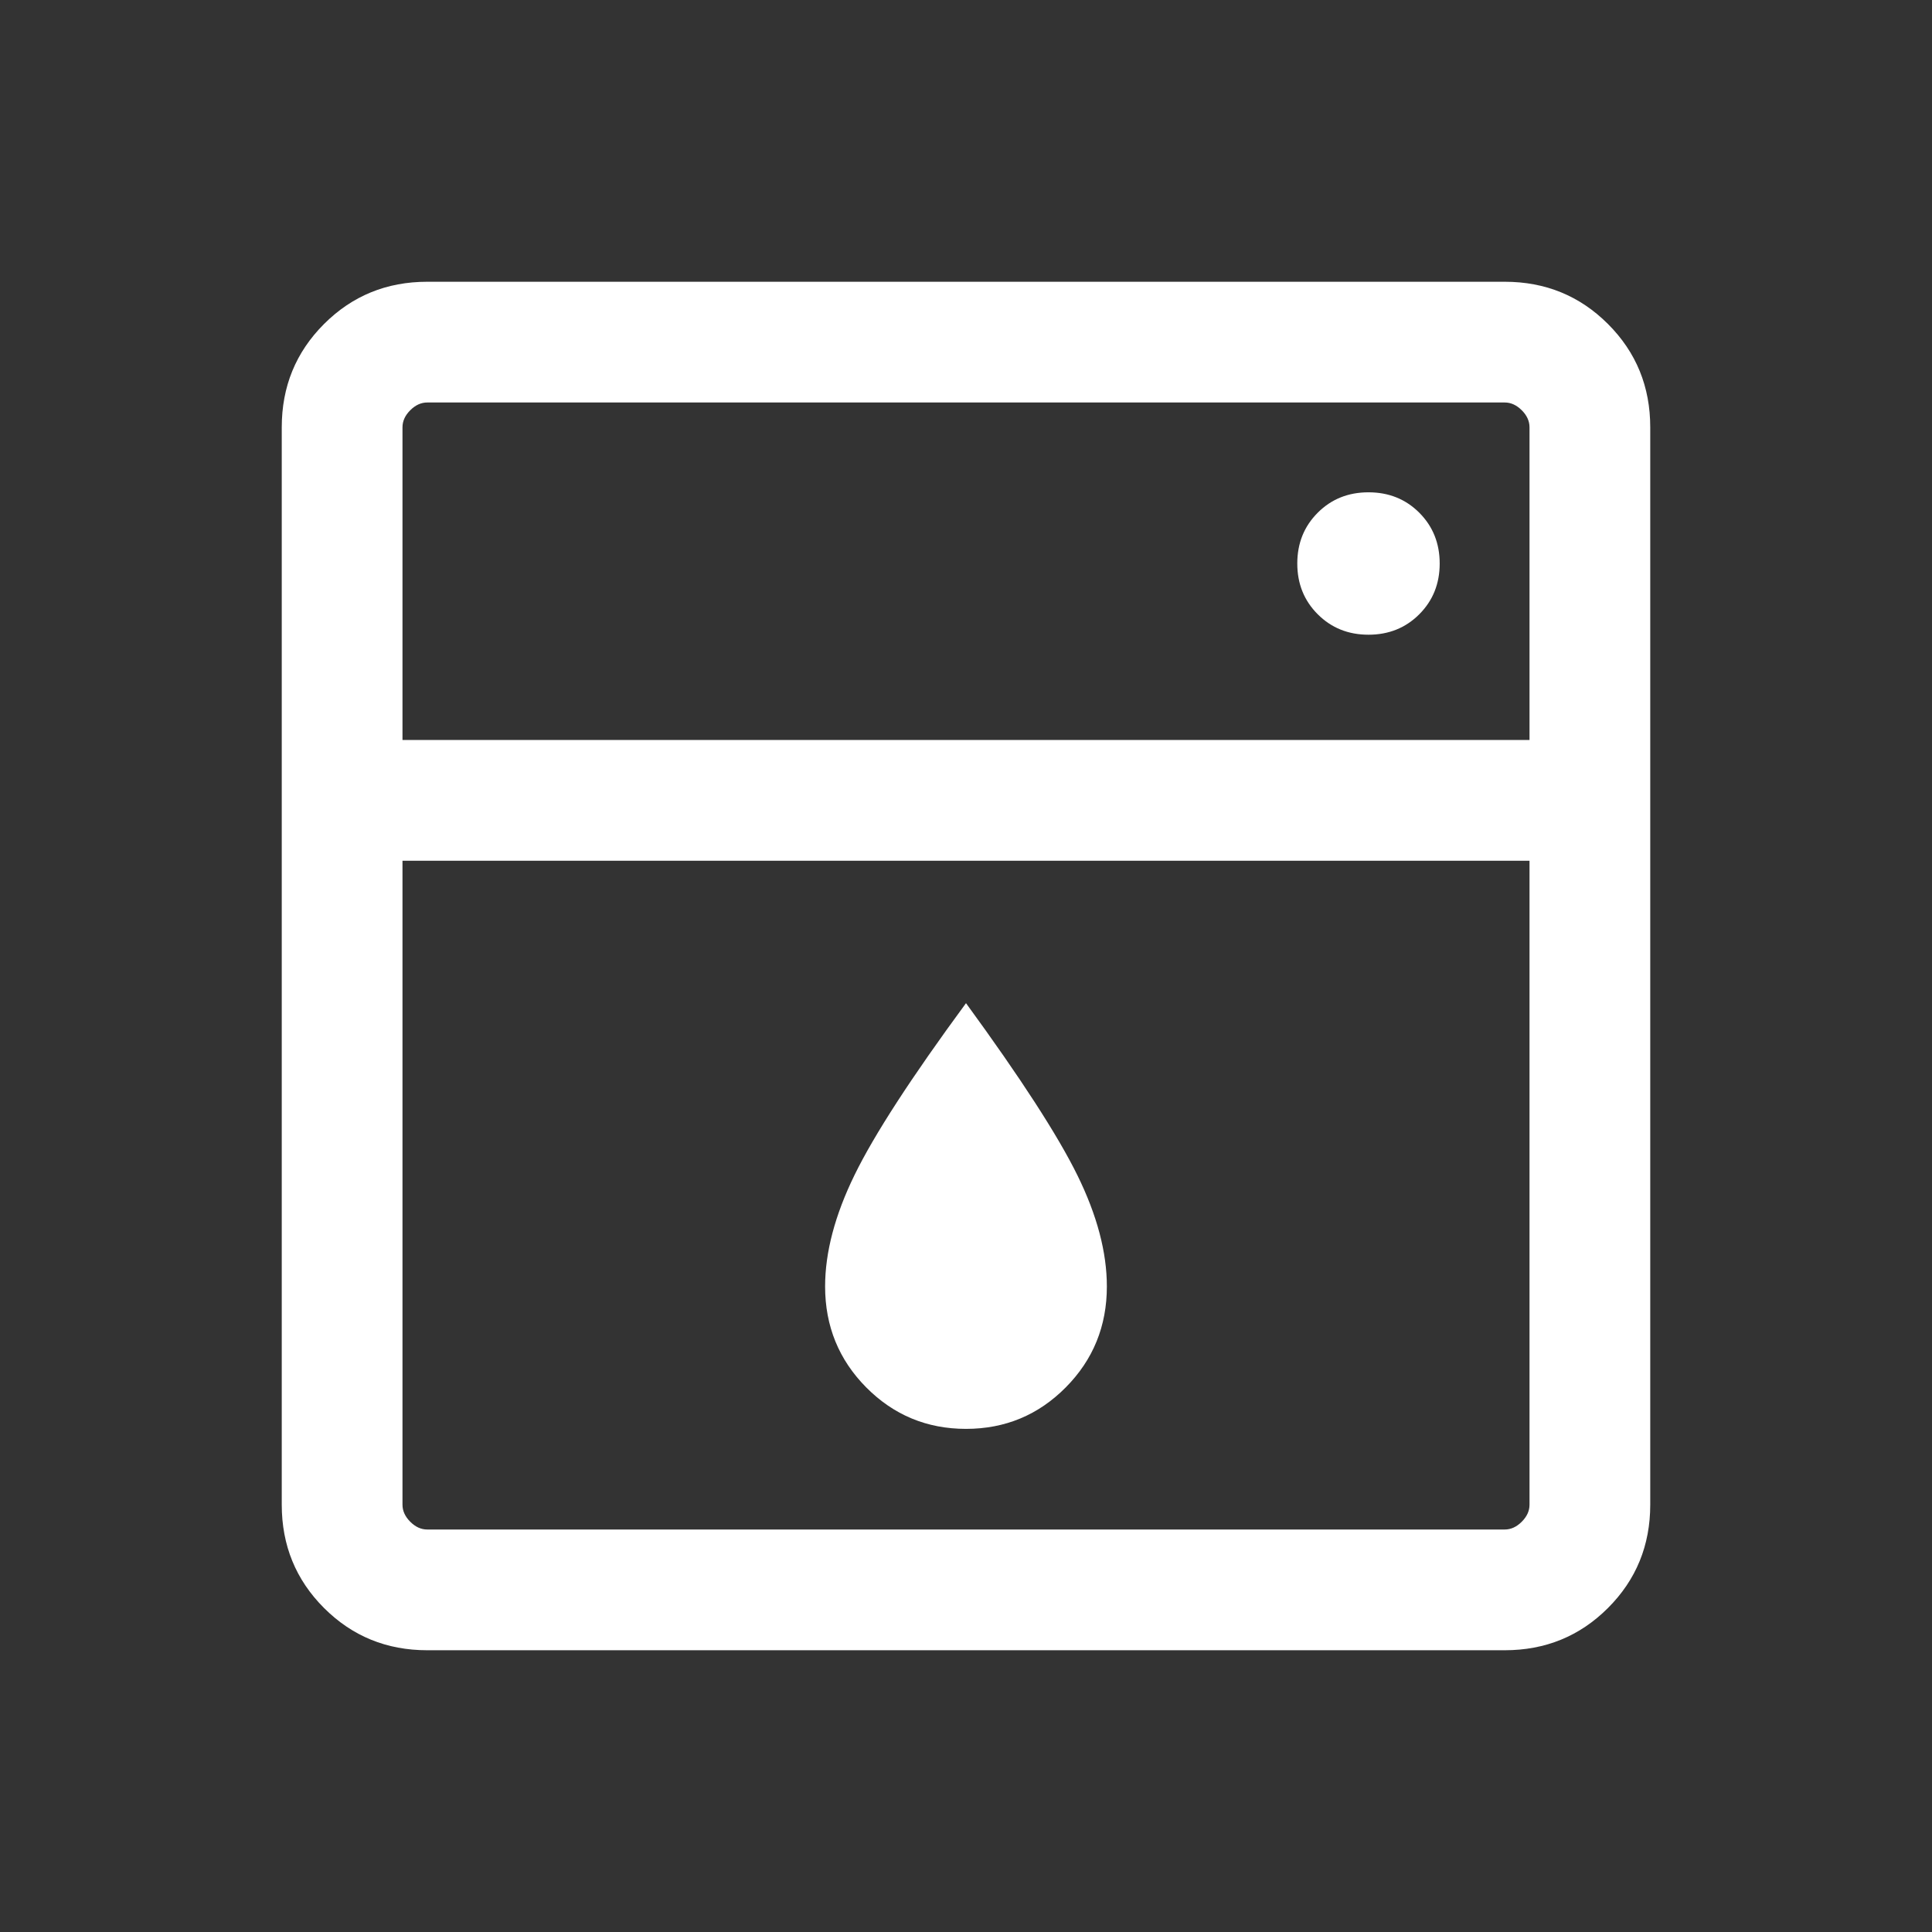 <svg xmlns="http://www.w3.org/2000/svg" width="55" height="55" viewBox="0 0 55 55" fill="none"><rect x="0" y="0" width="55" height="55" fill="#333333" stroke="none"/><path d="M11.458 24.503V42.836C11.458 43.013 11.532 43.174 11.679 43.321C11.825 43.468 11.987 43.542 12.164 43.542H42.836C43.013 43.542 43.174 43.468 43.321 43.321C43.468 43.174 43.542 43.013 43.542 42.836V24.503H11.458ZM11.458 21.066H43.542V12.164C43.542 11.987 43.468 11.825 43.321 11.679C43.174 11.532 43.013 11.458 42.836 11.458H12.164C11.987 11.458 11.825 11.532 11.679 11.679C11.532 11.825 11.458 11.987 11.458 12.164V21.066ZM27.5 40.677C26.387 40.677 25.44 40.283 24.659 39.496C23.88 38.709 23.489 37.751 23.489 36.623C23.489 35.65 23.769 34.592 24.327 33.45C24.885 32.306 25.943 30.676 27.5 28.558C29.057 30.691 30.115 32.325 30.673 33.461C31.231 34.596 31.51 35.65 31.51 36.623C31.51 37.751 31.12 38.709 30.34 39.496C29.56 40.283 28.613 40.677 27.5 40.677ZM38.958 18.069C39.534 18.069 40.016 17.875 40.404 17.487C40.791 17.099 40.985 16.618 40.985 16.042C40.985 15.466 40.791 14.984 40.404 14.596C40.016 14.208 39.534 14.015 38.958 14.015C38.382 14.015 37.901 14.208 37.513 14.596C37.125 14.984 36.931 15.466 36.931 16.042C36.931 16.618 37.125 17.099 37.513 17.487C37.901 17.875 38.382 18.069 38.958 18.069ZM12.164 46.979C11.006 46.979 10.026 46.578 9.224 45.776C8.422 44.974 8.021 43.994 8.021 42.836V12.164C8.021 11.006 8.422 10.026 9.224 9.224C10.026 8.422 11.006 8.021 12.164 8.021H42.836C43.994 8.021 44.974 8.422 45.776 9.224C46.578 10.026 46.979 11.006 46.979 12.164V42.836C46.979 43.994 46.578 44.974 45.776 45.776C44.974 46.578 43.994 46.979 42.836 46.979H12.164Z" fill="white"></path></svg>